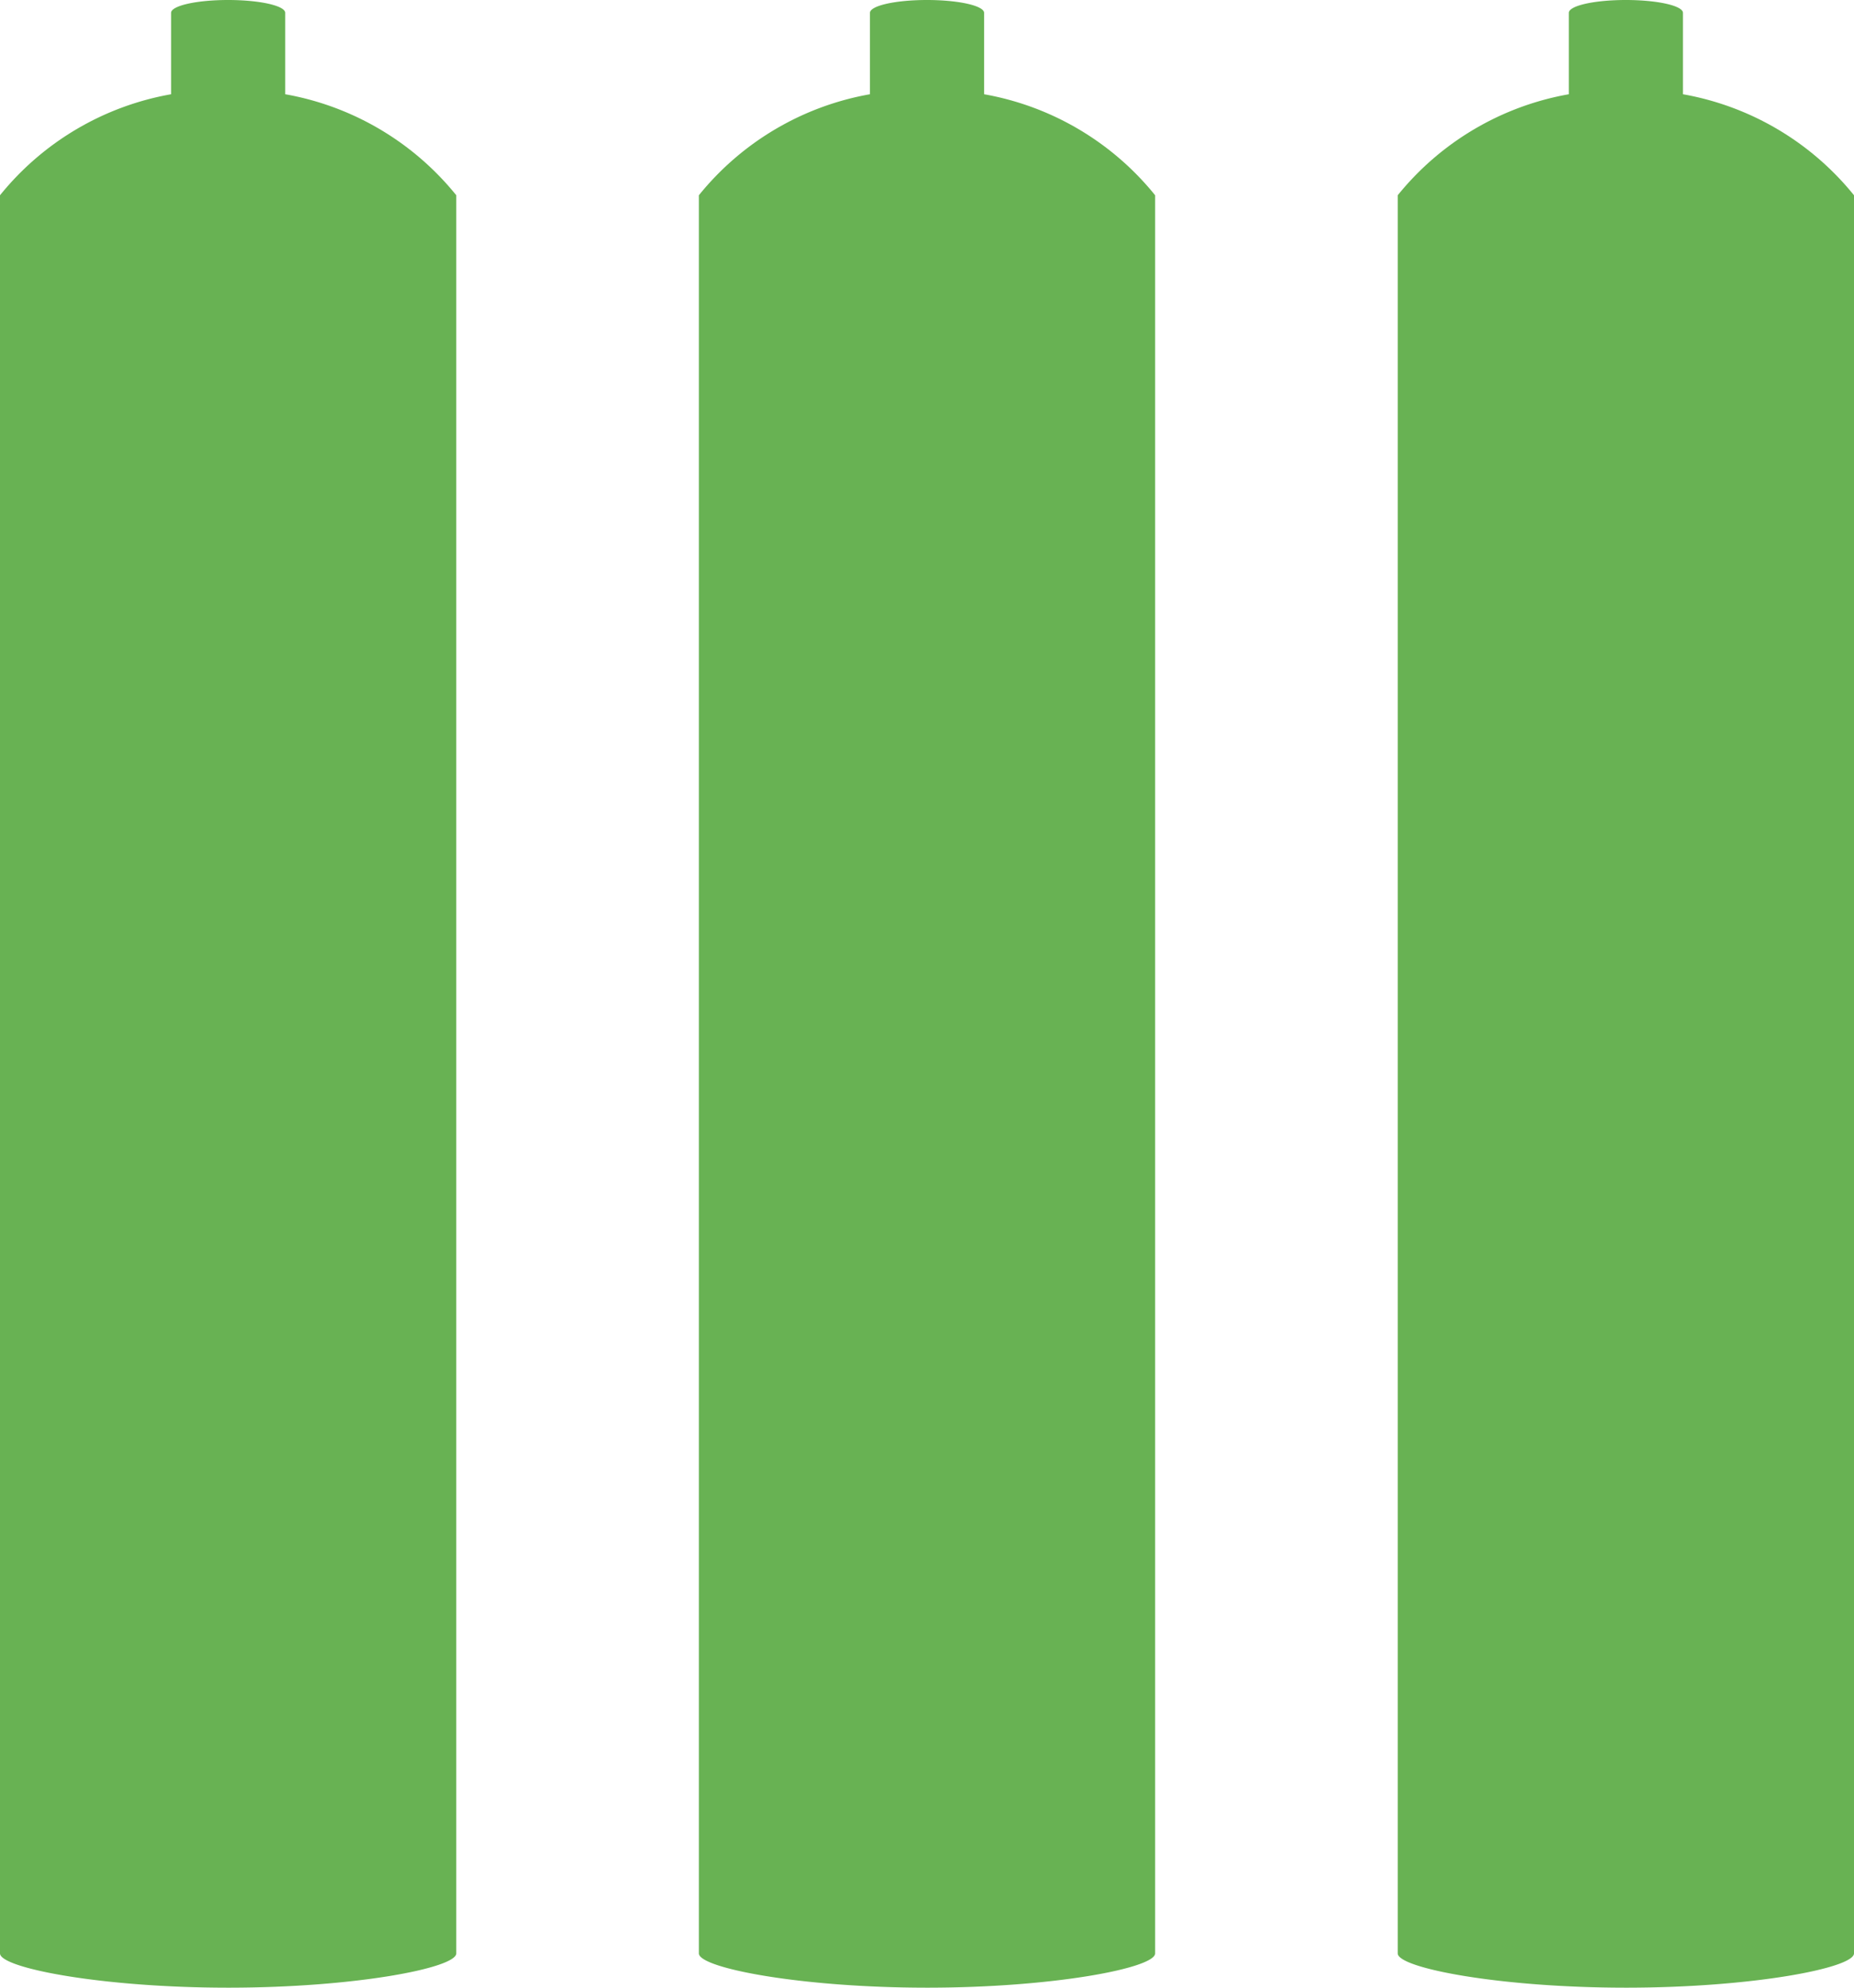 <svg xmlns="http://www.w3.org/2000/svg" width="39.65" height="42.498" viewBox="0 0 39.65 42.498">
  <g id="carbonated_img04" transform="translate(-654.129 -1091.157)">
    <path id="合体_130" data-name="合体 130" d="M654.129,1132.922v-37.59a6.059,6.059,0,0,1,3.659-2.16v-1.74c0-.152.541-.275,1.219-.275s1.222.123,1.222.275v1.74a6.059,6.059,0,0,1,3.658,2.16v37.59c0,.313-2.183.733-4.877.733S654.129,1133.235,654.129,1132.922Z" fill="#68b253"/>
    <path id="合体_134" data-name="合体 134" d="M669.075,1132.922v-37.59a6.059,6.059,0,0,1,3.659-2.16v-1.74c0-.152.541-.275,1.219-.275s1.222.123,1.222.275v1.74a6.059,6.059,0,0,1,3.658,2.16v37.59c0,.313-2.183.733-4.877.733S669.075,1133.235,669.075,1132.922Z" fill="#68b253"/>
    <path id="合体_138" data-name="合体 138" d="M684.021,1132.922v-37.59a6.059,6.059,0,0,1,3.659-2.16v-1.74c0-.152.541-.275,1.219-.275s1.222.123,1.222.275v1.74a6.059,6.059,0,0,1,3.658,2.16v37.59c0,.313-2.183.733-4.877.733S684.021,1133.235,684.021,1132.922Z" fill="#68b253"/>
  </g>
</svg>
